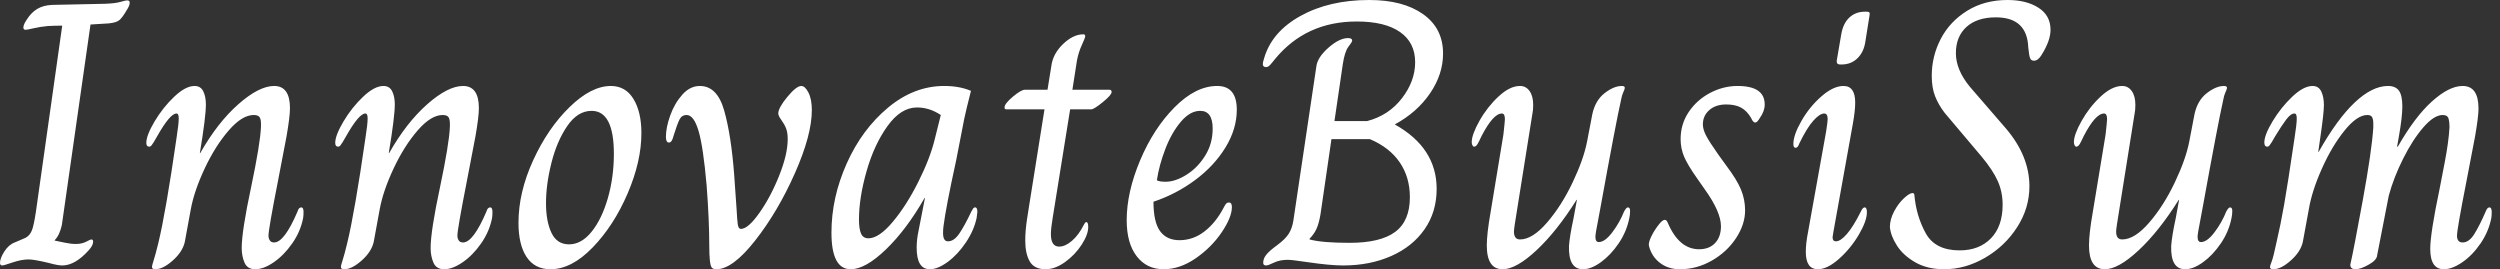 <svg baseProfile="full" height="28" version="1.1" viewBox="0 0 260 28" width="260" xmlns="http://www.w3.org/2000/svg" xmlns:ev="http://www.w3.org/2001/xml-events" xmlns:xlink="http://www.w3.org/1999/xlink"><rect x="0" y="0" width="260" height="28" fill="#333333" stroke="none"/><defs /><g><path d="M1.451 27.333Q1.451 26.863 1.902 26.157Q2.353 25.451 2.98 25.216L4.078 24.745Q4.627 24.471 4.843 23.745Q5.059 23.02 5.294 21.255L7.922 2.667Q7.137 2.667 6.431 2.706Q5.608 2.784 4.941 2.941Q4.275 3.098 4.118 3.098Q3.882 3.098 3.882 2.863Q3.882 2.549 4.235 2.039Q4.706 1.294 5.333 0.922Q5.961 0.549 6.863 0.51L12.392 0.392Q13.451 0.353 13.98 0.196Q14.51 0.039 14.667 0.039Q14.941 0.039 14.941 0.275Q14.941 0.588 14.627 1.059Q14.196 1.804 13.882 2.078Q13.569 2.353 12.784 2.431L10.863 2.549L7.882 23.412Q7.647 24.471 7.137 24.98V25.02Q7.529 25.098 8.176 25.235Q8.824 25.373 9.333 25.373Q9.961 25.373 10.412 25.137Q10.863 24.902 10.941 24.902Q11.137 24.902 11.137 25.137Q11.137 25.529 10.667 26.039Q9.255 27.608 7.922 27.608Q7.451 27.608 6.471 27.333Q4.98 26.98 4.431 26.98Q3.686 26.98 2.765 27.294Q1.843 27.608 1.686 27.608Q1.451 27.608 1.451 27.333Z M17.255 27.765Q17.255 27.608 17.431 27.078Q17.608 26.549 17.922 25.255Q18.706 22.0 19.804 14.392Q20.039 12.902 20.039 12.314Q20.039 11.804 19.804 11.804Q19.137 11.804 17.804 14.157Q17.608 14.51 17.451 14.765Q17.294 15.02 17.196 15.137Q17.098 15.255 16.98 15.255Q16.667 15.255 16.667 14.863Q16.667 14.078 17.529 12.627Q18.392 11.176 19.569 10.059Q20.745 8.941 21.686 8.941Q22.314 8.941 22.588 9.49Q22.863 10.039 22.863 10.863Q22.863 12.157 22.235 15.922H22.275Q24.078 12.745 26.235 10.843Q28.392 8.941 29.961 8.941Q31.608 8.941 31.608 11.255Q31.608 12.118 31.255 14.157L30.353 18.863Q29.373 23.843 29.373 24.51Q29.373 24.784 29.51 25.0Q29.647 25.216 29.961 25.216Q31.02 25.216 32.392 22.0Q32.51 21.569 32.784 21.569Q33.02 21.569 33.02 22.039Q33.02 22.392 32.98 22.667Q32.706 24.078 31.843 25.314Q30.98 26.549 29.922 27.275Q28.863 28.0 28.0 28.0Q27.176 28.0 26.882 27.314Q26.588 26.627 26.588 25.804Q26.588 24.039 27.569 19.451Q28.51 14.98 28.588 13.255Q28.627 12.549 28.49 12.255Q28.353 11.961 27.843 11.961Q26.627 11.961 25.235 13.569Q23.843 15.176 22.745 17.51Q21.647 19.843 21.294 21.765L20.667 25.176Q20.431 26.196 19.412 27.098Q18.392 28.0 17.608 28.0Q17.255 28.0 17.255 27.765Z M36.902 27.765Q36.902 27.608 37.078 27.078Q37.255 26.549 37.569 25.255Q38.353 22.0 39.451 14.392Q39.686 12.902 39.686 12.314Q39.686 11.804 39.451 11.804Q38.784 11.804 37.451 14.157Q37.255 14.51 37.098 14.765Q36.941 15.02 36.843 15.137Q36.745 15.255 36.627 15.255Q36.314 15.255 36.314 14.863Q36.314 14.078 37.176 12.627Q38.039 11.176 39.216 10.059Q40.392 8.941 41.333 8.941Q41.961 8.941 42.235 9.49Q42.51 10.039 42.51 10.863Q42.51 12.157 41.882 15.922H41.922Q43.725 12.745 45.882 10.843Q48.039 8.941 49.608 8.941Q51.255 8.941 51.255 11.255Q51.255 12.118 50.902 14.157L50.0 18.863Q49.02 23.843 49.02 24.51Q49.02 24.784 49.157 25.0Q49.294 25.216 49.608 25.216Q50.667 25.216 52.039 22.0Q52.157 21.569 52.431 21.569Q52.667 21.569 52.667 22.039Q52.667 22.392 52.627 22.667Q52.353 24.078 51.49 25.314Q50.627 26.549 49.569 27.275Q48.51 28.0 47.647 28.0Q46.824 28.0 46.529 27.314Q46.235 26.627 46.235 25.804Q46.235 24.039 47.216 19.451Q48.157 14.98 48.235 13.255Q48.275 12.549 48.137 12.255Q48.0 11.961 47.49 11.961Q46.275 11.961 44.882 13.569Q43.49 15.176 42.392 17.51Q41.294 19.843 40.941 21.765L40.314 25.176Q40.078 26.196 39.059 27.098Q38.039 28.0 37.255 28.0Q36.902 28.0 36.902 27.765Z M55.373 23.176Q55.373 20.0 56.902 16.667Q58.431 13.333 60.686 11.137Q62.941 8.941 64.98 8.941Q66.51 8.941 67.333 10.294Q68.157 11.647 68.157 13.843Q68.157 16.784 66.725 20.118Q65.294 23.451 63.098 25.725Q60.902 28.0 58.706 28.0Q57.059 28.0 56.216 26.725Q55.373 25.451 55.373 23.176ZM65.294 16.0Q65.294 11.529 62.98 11.529Q61.529 11.529 60.451 13.098Q59.373 14.667 58.804 16.922Q58.235 19.176 58.235 21.137Q58.235 23.02 58.804 24.216Q59.373 25.412 60.627 25.412Q61.922 25.412 62.98 24.098Q64.039 22.784 64.667 20.608Q65.294 18.431 65.294 16.0Z M75.216 25.647Q75.216 22.863 74.941 19.294Q74.588 15.255 74.098 13.608Q73.608 11.961 72.863 11.961Q72.353 11.961 72.118 12.431Q71.882 12.902 71.49 14.157Q71.333 14.824 71.02 14.824Q70.706 14.824 70.706 14.235Q70.706 13.255 71.157 12.0Q71.608 10.745 72.412 9.843Q73.216 8.941 74.235 8.941Q76.039 8.941 76.765 11.49Q77.49 14.039 77.804 18.157Q78.0 20.745 78.059 21.804Q78.118 22.863 78.157 23.137Q78.196 23.804 78.51 23.804Q79.255 23.804 80.431 22.137Q81.608 20.471 82.49 18.255Q83.373 16.039 83.373 14.471Q83.373 13.765 83.196 13.333Q83.02 12.902 82.706 12.471Q82.392 12.039 82.392 11.804Q82.392 11.216 83.333 10.078Q84.275 8.941 84.784 8.941Q85.176 8.941 85.529 9.627Q85.882 10.314 85.882 11.451Q85.882 14.039 84.118 18.02Q82.353 22.0 80.0 25.0Q77.647 28.0 75.961 28.0Q75.608 28.0 75.471 27.824Q75.333 27.647 75.275 27.059Q75.216 26.471 75.216 25.647Z M87.922 24.196Q87.922 20.549 89.51 17.0Q91.098 13.451 93.804 11.196Q96.51 8.941 99.647 8.941Q101.255 8.941 102.431 9.451Q101.922 11.451 101.725 12.392L100.902 16.627Q99.804 21.647 99.569 23.569Q99.529 23.843 99.529 24.235Q99.529 25.098 100.039 25.098Q100.667 25.098 101.216 24.294Q101.765 23.49 102.471 22.0Q102.51 21.961 102.608 21.765Q102.706 21.569 102.863 21.569Q103.098 21.569 103.098 22.039L103.02 22.667Q102.745 23.961 101.902 25.216Q101.059 26.471 100.02 27.235Q98.98 28.0 98.157 28.0Q96.784 28.0 96.784 25.765Q96.784 24.902 96.98 24.0L97.647 20.588H97.608Q95.725 23.882 93.588 25.941Q91.451 28.0 89.922 28.0Q87.922 28.0 87.922 24.196ZM98.667 14.471 99.294 11.961Q98.118 11.176 96.824 11.176Q95.137 11.176 93.745 13.118Q92.353 15.059 91.569 17.824Q90.784 20.588 90.784 22.824Q90.784 23.804 91.0 24.294Q91.216 24.784 91.765 24.784Q92.863 24.784 94.294 23.078Q95.725 21.373 96.961 18.902Q98.196 16.431 98.667 14.471Z M108.078 25.02Q108.078 24.0 108.255 22.843Q108.431 21.686 108.471 21.451L110.078 11.373H106.118Q105.922 11.373 105.922 11.176Q105.922 10.784 106.784 10.059Q107.647 9.333 108.039 9.333H110.392L110.784 6.902Q110.941 5.608 112.0 4.588Q113.059 3.569 114.118 3.569Q114.314 3.569 114.314 3.765Q114.314 3.922 113.961 4.686Q113.608 5.451 113.451 6.314L112.98 9.333H116.824Q117.059 9.333 117.059 9.569Q117.059 9.882 116.137 10.627Q115.216 11.373 114.941 11.373H112.745L111.137 21.373Q111.098 21.647 110.922 22.706Q110.745 23.765 110.745 24.353Q110.745 25.647 111.608 25.647Q112.235 25.647 112.941 25.039Q113.647 24.431 114.196 23.333Q114.235 23.255 114.294 23.176Q114.353 23.098 114.431 23.098Q114.627 23.098 114.627 23.608Q114.627 24.392 113.941 25.451Q113.255 26.51 112.216 27.255Q111.176 28.0 110.196 28.0Q109.02 28.0 108.549 27.196Q108.078 26.392 108.078 25.02Z M118.627 22.902Q118.627 20.0 120.02 16.686Q121.412 13.373 123.608 11.157Q125.804 8.941 128.039 8.941Q130.078 8.941 130.078 11.412Q130.078 13.412 128.902 15.333Q127.725 17.255 125.745 18.725Q123.765 20.196 121.412 20.98Q121.412 23.098 122.098 24.039Q122.784 24.98 124.118 24.98Q125.529 24.98 126.706 24.078Q127.882 23.176 128.706 21.608Q128.824 21.373 128.941 21.216Q129.059 21.059 129.255 21.059Q129.569 21.059 129.569 21.529Q129.569 22.588 128.51 24.157Q127.451 25.725 125.804 26.863Q124.157 28.0 122.471 28.0Q120.706 28.0 119.667 26.647Q118.627 25.294 118.627 22.902ZM127.569 13.373Q127.569 11.529 126.275 11.529Q125.216 11.529 124.255 12.667Q123.294 13.804 122.647 15.49Q122.0 17.176 121.765 18.745Q122.0 18.902 122.667 18.902Q123.686 18.902 124.843 18.176Q126.0 17.451 126.784 16.196Q127.569 14.941 127.569 13.373Z M132.824 27.333Q132.824 26.863 133.176 26.451Q133.529 26.039 134.235 25.529Q135.137 24.863 135.49 24.294Q135.843 23.725 135.961 22.941L138.353 6.902Q138.471 5.961 139.608 4.961Q140.745 3.961 141.647 3.961Q142.078 3.961 142.078 4.235Q142.078 4.353 141.686 4.863Q141.294 5.373 141.098 6.706L140.235 12.588H143.647Q145.882 12 147.255 10.216Q148.627 8.431 148.627 6.471Q148.627 4.431 147.059 3.333Q145.49 2.235 142.549 2.235Q137.255 2.235 134.039 6.157Q133.765 6.51 133.549 6.745Q133.333 6.98 133.137 6.98Q132.784 6.98 132.784 6.667Q132.784 6.471 132.902 6.118Q133.686 3.333 136.686 1.667Q139.686 0.0 143.843 0.0Q147.373 0.0 149.451 1.471Q151.529 2.941 151.529 5.569Q151.529 7.725 150.176 9.706Q148.824 11.686 146.51 12.941Q150.863 15.373 150.863 19.647Q150.863 22.039 149.608 23.843Q148.353 25.647 146.137 26.627Q143.922 27.608 141.137 27.608Q139.765 27.608 137.373 27.255Q135.804 27.02 135.373 27.02Q134.549 27.02 133.941 27.314Q133.333 27.608 133.137 27.608Q132.824 27.608 132.824 27.333ZM148.078 20.51Q148.078 18.431 147.02 16.882Q145.961 15.333 143.922 14.471H139.922L138.784 22.275Q138.627 23.216 138.373 23.784Q138.118 24.353 137.647 24.824V24.902Q138.941 25.255 141.804 25.255Q145.02 25.255 146.549 24.118Q148.078 22.98 148.078 20.51Z M156.078 25.529Q156.078 24.314 156.471 22.078L157.804 14Q157.961 12.588 157.961 12.392Q157.961 11.804 157.647 11.804Q156.745 11.804 155.529 14.157Q155.451 14.314 155.275 14.686Q155.098 15.059 154.98 15.157Q154.863 15.255 154.745 15.255Q154.667 15.255 154.588 15.118Q154.51 14.98 154.51 14.784Q154.51 14 155.314 12.569Q156.118 11.137 157.294 10.039Q158.471 8.941 159.529 8.941Q160.157 8.941 160.529 9.471Q160.902 10.0 160.902 10.902Q160.902 11.49 160.824 11.804L158.98 23.373Q158.902 23.922 158.902 24.078Q158.902 24.902 159.529 24.902Q160.824 24.902 162.333 23.157Q163.843 21.412 165.0 18.98Q166.157 16.549 166.51 14.706L167.059 11.843Q167.373 10.431 168.333 9.686Q169.294 8.941 170.118 8.941Q170.431 8.941 170.431 9.137Q170.431 9.255 170.275 9.588Q170.118 9.922 170.039 10.392Q169.49 12.824 167.882 21.686L167.647 22.941Q167.373 24.314 167.373 24.627Q167.373 25.176 167.725 25.176Q168.353 25.176 169.118 24.176Q169.882 23.176 170.353 22.0Q170.588 21.569 170.745 21.569Q170.98 21.569 170.98 21.922Q170.98 22.353 170.902 22.667Q170.627 24.078 169.804 25.294Q168.98 26.51 167.961 27.255Q166.941 28.0 166.078 28.0Q164.549 28.0 164.627 25.569Q164.706 24.51 165.098 22.706L165.451 20.784H165.412Q163.373 24.039 161.255 26.02Q159.137 28.0 157.725 28.0Q156.078 28.0 156.078 25.529Z M172.941 25.569Q172.863 25.255 173.196 24.569Q173.529 23.882 174.078 23.216Q174.392 22.863 174.588 22.863Q174.784 22.863 174.902 23.176Q176.078 25.922 178.157 25.922Q179.216 25.922 179.824 25.275Q180.431 24.627 180.431 23.529Q180.431 22.039 178.745 19.686L177.922 18.51Q176.98 17.176 176.608 16.314Q176.235 15.451 176.235 14.471Q176.235 12.902 177.078 11.647Q177.922 10.392 179.294 9.667Q180.667 8.941 182.157 8.941Q184.98 8.941 184.98 10.863Q184.98 11.569 184.471 12.275Q184.196 12.745 184.0 12.745Q183.765 12.745 183.569 12.275Q183.137 11.529 182.529 11.196Q181.922 10.863 180.98 10.863Q179.882 10.863 179.216 11.451Q178.549 12.039 178.549 12.941Q178.549 13.451 178.882 14.098Q179.216 14.745 180.157 16.078L180.98 17.216Q182.078 18.667 182.51 19.706Q182.941 20.745 182.941 21.882Q182.941 23.333 182.0 24.765Q181.059 26.196 179.49 27.098Q177.922 28.0 176.157 28.0Q174.941 28.0 174.078 27.333Q173.216 26.667 172.941 25.569Z M192.471 6.314 192.941 3.569Q193.137 2.431 193.784 1.824Q194.431 1.216 195.412 1.216H195.569Q195.804 1.216 195.863 1.294Q195.922 1.373 195.882 1.608L195.451 4.314Q195.294 5.412 194.627 6.059Q193.961 6.706 192.98 6.706H192.824Q192.431 6.706 192.471 6.314ZM189.255 26.196Q189.255 25.294 189.49 24.118L191.373 13.647Q191.529 12.627 191.529 12.392Q191.529 11.804 191.176 11.804Q190.706 11.804 190.039 12.549Q189.373 13.294 188.588 14.902Q188.431 15.373 188.196 15.373Q187.961 15.373 187.961 14.98Q187.961 14.039 188.804 12.569Q189.647 11.098 190.882 10.02Q192.118 8.941 193.176 8.941Q194.392 8.941 194.392 10.667Q194.392 11.49 194.157 12.824L192.118 24.157L192.039 24.667Q192.039 25.098 192.392 25.098Q192.863 25.098 193.529 24.333Q194.196 23.569 194.98 22.0Q195.176 21.569 195.373 21.569Q195.608 21.569 195.608 22.078Q195.608 22.98 194.765 24.412Q193.922 25.843 192.706 26.922Q191.49 28.0 190.51 28.0Q189.255 28.0 189.255 26.196Z M198.0 23.608Q198.0 22.824 198.431 22.0Q198.863 21.176 199.451 20.627Q200.039 20.078 200.353 20.078Q200.549 20.078 200.549 20.314Q200.745 22.471 201.725 24.255Q202.706 26.039 205.255 26.039Q207.294 26.039 208.51 24.784Q209.725 23.529 209.725 21.294Q209.725 19.961 209.216 18.824Q208.706 17.686 207.529 16.275L203.686 11.725Q203.059 10.902 202.706 10.02Q202.353 9.137 202.353 7.882Q202.353 5.843 203.294 4.039Q204.235 2.235 206.039 1.118Q207.843 0.0 210.235 0.0Q212.196 0.0 213.451 0.804Q214.706 1.608 214.706 3.098Q214.706 4.235 213.765 5.725Q213.412 6.314 212.98 6.314Q212.667 6.314 212.569 6.02Q212.471 5.725 212.392 4.941Q212.275 1.804 209.02 1.804Q207.059 1.804 205.961 2.804Q204.863 3.804 204.863 5.529Q204.863 7.255 206.314 9.02L210.078 13.373Q212.51 16.235 212.51 19.373Q212.51 21.647 211.235 23.627Q209.961 25.608 207.902 26.804Q205.843 28.0 203.647 28.0Q201.882 28.0 200.627 27.275Q199.373 26.549 198.725 25.529Q198.078 24.51 198.0 23.608Z M218.706 25.529Q218.706 24.314 219.098 22.078L220.431 14Q220.588 12.588 220.588 12.392Q220.588 11.804 220.275 11.804Q219.373 11.804 218.157 14.157Q218.078 14.314 217.902 14.686Q217.725 15.059 217.608 15.157Q217.49 15.255 217.373 15.255Q217.294 15.255 217.216 15.118Q217.137 14.98 217.137 14.784Q217.137 14 217.941 12.569Q218.745 11.137 219.922 10.039Q221.098 8.941 222.157 8.941Q222.784 8.941 223.157 9.471Q223.529 10.0 223.529 10.902Q223.529 11.49 223.451 11.804L221.608 23.373Q221.529 23.922 221.529 24.078Q221.529 24.902 222.157 24.902Q223.451 24.902 224.961 23.157Q226.471 21.412 227.627 18.98Q228.784 16.549 229.137 14.706L229.686 11.843Q230.0 10.431 230.961 9.686Q231.922 8.941 232.745 8.941Q233.059 8.941 233.059 9.137Q233.059 9.255 232.902 9.588Q232.745 9.922 232.667 10.392Q232.118 12.824 230.51 21.686L230.275 22.941Q230.0 24.314 230.0 24.627Q230.0 25.176 230.353 25.176Q230.98 25.176 231.745 24.176Q232.51 23.176 232.98 22.0Q233.216 21.569 233.373 21.569Q233.608 21.569 233.608 21.922Q233.608 22.353 233.529 22.667Q233.255 24.078 232.431 25.294Q231.608 26.51 230.588 27.255Q229.569 28.0 228.706 28.0Q227.176 28.0 227.255 25.569Q227.333 24.51 227.725 22.706L228.078 20.784H228.039Q226.0 24.039 223.882 26.02Q221.765 28.0 220.353 28.0Q218.706 28.0 218.706 25.529Z M237.529 27.765Q237.529 27.647 237.706 27.196Q237.882 26.745 238.196 25.255Q238.627 23.412 239.0 21.294Q239.373 19.176 240.078 14.392Q240.314 12.902 240.314 12.314Q240.314 11.804 240.078 11.804Q239.686 11.804 239.216 12.431Q238.745 13.059 238.078 14.157Q237.882 14.51 237.725 14.765Q237.569 15.02 237.471 15.137Q237.373 15.255 237.255 15.255Q236.941 15.255 236.941 14.824Q236.941 14.039 237.804 12.608Q238.667 11.176 239.843 10.059Q241.02 8.941 241.961 8.941Q242.588 8.941 242.863 9.51Q243.137 10.078 243.137 10.941Q243.137 11.765 242.745 14.431L242.549 15.804H242.588Q244.51 12.392 246.333 10.667Q248.157 8.941 249.804 8.941Q250.588 8.941 250.941 9.431Q251.294 9.922 251.294 11.059Q251.294 12.157 250.941 14.157L250.745 15.255H250.824Q252.588 12.157 254.373 10.549Q256.157 8.941 257.569 8.941Q259.216 8.941 259.216 11.294Q259.216 12.118 258.863 14.157L257.961 18.863Q256.98 23.843 256.98 24.51Q256.98 25.216 257.569 25.216Q258.235 25.216 258.784 24.333Q259.333 23.451 259.961 22.0Q260.118 21.569 260.353 21.569Q260.588 21.569 260.588 22.039Q260.588 22.392 260.549 22.667Q260.275 24.078 259.431 25.314Q258.588 26.549 257.529 27.275Q256.471 28.0 255.608 28.0Q254.196 28.0 254.196 25.882Q254.196 24.275 255.176 19.608Q255.294 19.02 255.706 16.863Q256.118 14.706 256.196 13.255Q256.196 12.588 256.078 12.275Q255.961 11.961 255.49 11.961Q254.588 11.961 253.471 13.255Q252.353 14.549 251.373 16.51Q250.392 18.471 249.882 20.353L248.667 26.588Q248.627 27.059 247.784 27.529Q246.941 28.0 246.431 28.0Q245.882 28.0 245.882 27.529Q246.235 26.0 247.176 20.843Q248.118 15.686 248.275 13.255V12.863Q248.275 12.431 248.157 12.196Q248.039 11.961 247.647 11.961Q246.588 11.961 245.275 13.588Q243.961 15.216 242.922 17.549Q241.882 19.882 241.569 21.765L240.941 25.176Q240.706 26.196 239.686 27.098Q238.667 28.0 237.882 28.0Q237.529 28.0 237.529 27.765Z " fill="rgb(255,255,255)" transform="translate(-1.451, 0)" /></g></svg>